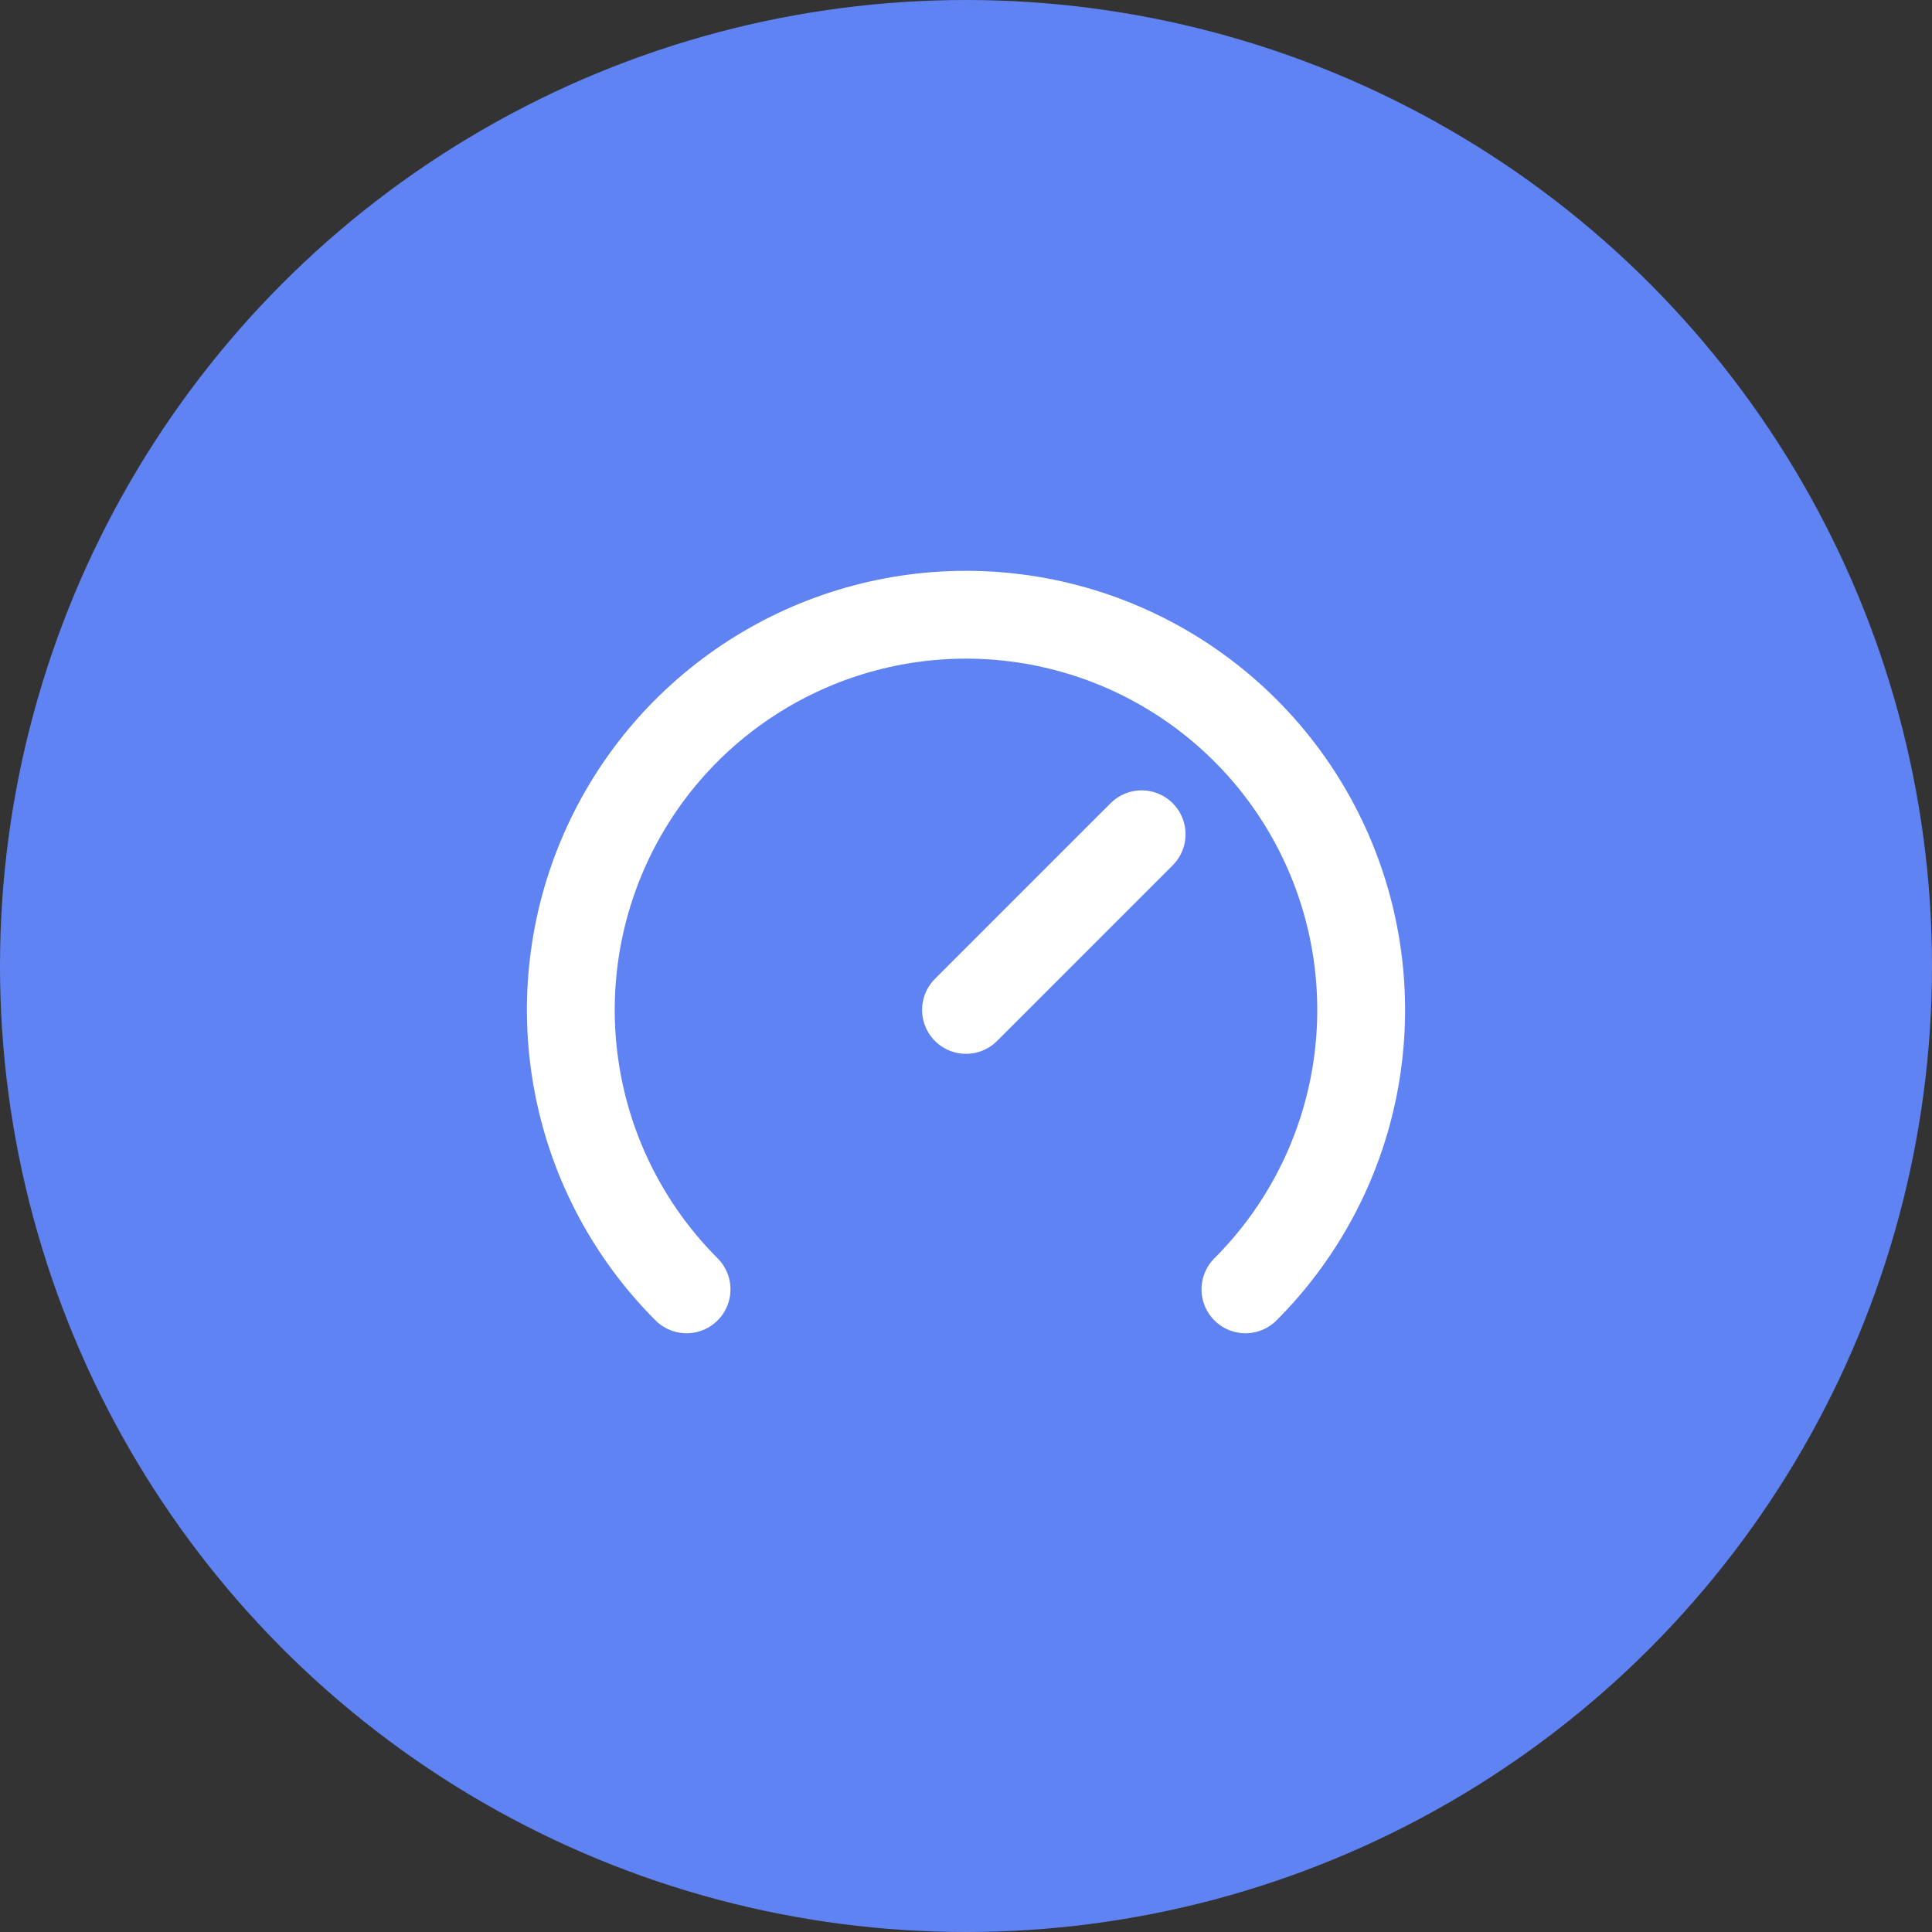 <svg width="44" height="44" viewBox="0 0 44 44" fill="none" xmlns="http://www.w3.org/2000/svg">
<rect x="0" y="0" width="44" height="44" fill="#333333" stroke="none"/>
<circle cx="22" cy="22" r="22" fill="#6083F3"/>
<g clip-path="url(#clip0_1126_177)">
<path d="M15.636 29.364C14.377 28.105 13.52 26.502 13.173 24.756C12.826 23.01 13.004 21.2 13.685 19.556C14.366 17.911 15.52 16.506 17 15.517C18.48 14.528 20.22 14 22 14C23.78 14 25.52 14.528 27 15.517C28.48 16.506 29.634 17.911 30.315 19.556C30.996 21.2 31.174 23.01 30.827 24.756C30.48 26.502 29.623 28.105 28.364 29.364" stroke="white" stroke-width="2" stroke-linecap="round" stroke-linejoin="round"/>
<path d="M26 19L22 23" stroke="white" stroke-width="2" stroke-linecap="round" stroke-linejoin="round"/>
</g>
<defs>
<clipPath id="clip0_1126_177">
<rect width="24" height="24" fill="white" transform="translate(10 10)"/>
</clipPath>
</defs>
</svg>
